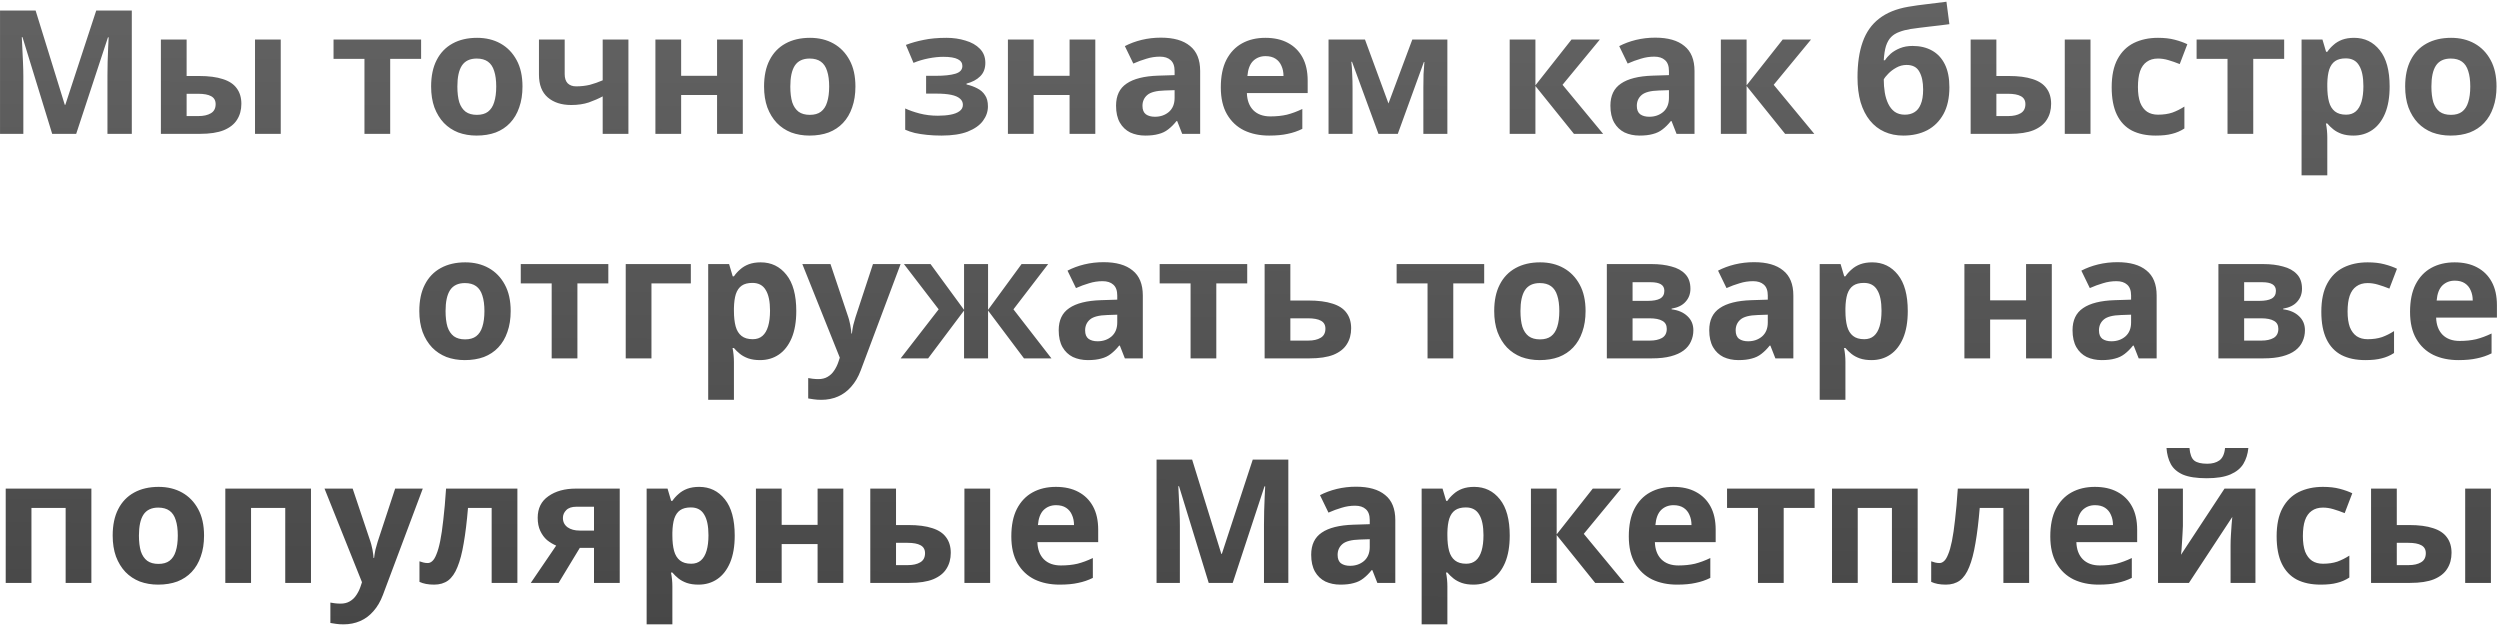<?xml version="1.0" encoding="UTF-8"?> <svg xmlns="http://www.w3.org/2000/svg" width="579" height="145" viewBox="0 0 579 145" fill="none"><path d="M12.086 31L5.206 8.6H5.046C5.073 9.133 5.113 9.933 5.166 11C5.22 12.067 5.273 13.213 5.326 14.44C5.38 15.64 5.406 16.733 5.406 17.72V31H0.006V2.44H8.246L15.006 24.28H15.126L22.286 2.44H30.526V31H24.886V17.48C24.886 16.573 24.9 15.533 24.926 14.36C24.98 13.187 25.02 12.08 25.046 11.04C25.1 9.973 25.14 9.173 25.166 8.64H25.006L17.646 31H12.086ZM37.261 31V9.16H43.221V17.6H46.101C48.341 17.6 50.181 17.84 51.621 18.32C53.061 18.773 54.127 19.48 54.821 20.44C55.541 21.4 55.901 22.6 55.901 24.04C55.901 25.453 55.567 26.68 54.901 27.72C54.261 28.76 53.234 29.573 51.821 30.16C50.434 30.72 48.594 31 46.301 31H37.261ZM45.981 26.88C47.154 26.88 48.101 26.667 48.821 26.24C49.567 25.813 49.941 25.107 49.941 24.12C49.941 23.267 49.594 22.653 48.901 22.28C48.234 21.907 47.234 21.72 45.901 21.72H43.221V26.88H45.981ZM59.061 31V9.16H65.021V31H59.061ZM97.528 13.64H90.368V31H84.408V13.64H77.248V9.16H97.528V13.64ZM121.007 20.04C121.007 21.853 120.754 23.467 120.247 24.88C119.767 26.293 119.06 27.493 118.127 28.48C117.22 29.44 116.114 30.173 114.807 30.68C113.5 31.16 112.02 31.4 110.367 31.4C108.847 31.4 107.434 31.16 106.127 30.68C104.847 30.173 103.74 29.44 102.807 28.48C101.874 27.493 101.14 26.293 100.607 24.88C100.1 23.467 99.847 21.853 99.847 20.04C99.847 17.613 100.274 15.573 101.127 13.92C101.98 12.24 103.207 10.96 104.807 10.08C106.407 9.2 108.3 8.76 110.487 8.76C112.54 8.76 114.354 9.2 115.927 10.08C117.5 10.96 118.74 12.24 119.647 13.92C120.554 15.573 121.007 17.613 121.007 20.04ZM105.927 20.04C105.927 21.48 106.074 22.693 106.367 23.68C106.687 24.64 107.18 25.373 107.847 25.88C108.514 26.36 109.38 26.6 110.447 26.6C111.514 26.6 112.367 26.36 113.007 25.88C113.674 25.373 114.154 24.64 114.447 23.68C114.767 22.693 114.927 21.48 114.927 20.04C114.927 18.6 114.767 17.4 114.447 16.44C114.154 15.48 113.674 14.76 113.007 14.28C112.34 13.8 111.474 13.56 110.407 13.56C108.834 13.56 107.687 14.107 106.967 15.2C106.274 16.267 105.927 17.88 105.927 20.04ZM130.782 17.16C130.782 18.093 131.009 18.8 131.462 19.28C131.942 19.76 132.595 20 133.422 20C134.569 20 135.635 19.88 136.622 19.64C137.609 19.373 138.595 19.027 139.582 18.6V9.16H145.542V31H139.582V22.32C138.649 22.827 137.582 23.293 136.382 23.72C135.182 24.12 133.822 24.32 132.302 24.32C130.035 24.32 128.222 23.733 126.862 22.56C125.502 21.387 124.822 19.627 124.822 17.28V9.16H130.782V17.16ZM157.752 9.16V17.56H166.072V9.16H172.032V31H166.072V22H157.752V31H151.792V9.16H157.752ZM198.116 20.04C198.116 21.853 197.863 23.467 197.356 24.88C196.876 26.293 196.17 27.493 195.236 28.48C194.33 29.44 193.223 30.173 191.916 30.68C190.61 31.16 189.13 31.4 187.476 31.4C185.956 31.4 184.543 31.16 183.236 30.68C181.956 30.173 180.85 29.44 179.916 28.48C178.983 27.493 178.25 26.293 177.716 24.88C177.21 23.467 176.956 21.853 176.956 20.04C176.956 17.613 177.383 15.573 178.236 13.92C179.09 12.24 180.316 10.96 181.916 10.08C183.516 9.2 185.41 8.76 187.596 8.76C189.65 8.76 191.463 9.2 193.036 10.08C194.61 10.96 195.85 12.24 196.756 13.92C197.663 15.573 198.116 17.613 198.116 20.04ZM183.036 20.04C183.036 21.48 183.183 22.693 183.476 23.68C183.796 24.64 184.29 25.373 184.956 25.88C185.623 26.36 186.49 26.6 187.556 26.6C188.623 26.6 189.476 26.36 190.116 25.88C190.783 25.373 191.263 24.64 191.556 23.68C191.876 22.693 192.036 21.48 192.036 20.04C192.036 18.6 191.876 17.4 191.556 16.44C191.263 15.48 190.783 14.76 190.116 14.28C189.45 13.8 188.583 13.56 187.516 13.56C185.943 13.56 184.796 14.107 184.076 15.2C183.383 16.267 183.036 17.88 183.036 20.04ZM219.205 8.76C220.778 8.76 222.245 8.973 223.605 9.4C224.992 9.8 226.098 10.427 226.925 11.28C227.778 12.133 228.205 13.227 228.205 14.56C228.205 15.867 227.805 16.907 227.005 17.68C226.232 18.453 225.178 19.013 223.845 19.36V19.56C224.778 19.773 225.618 20.08 226.365 20.48C227.112 20.853 227.698 21.373 228.125 22.04C228.578 22.68 228.805 23.547 228.805 24.64C228.805 25.84 228.418 26.96 227.645 28C226.898 29.013 225.725 29.84 224.125 30.48C222.552 31.093 220.525 31.4 218.045 31.4C216.872 31.4 215.765 31.347 214.725 31.24C213.685 31.133 212.738 30.987 211.885 30.8C211.032 30.587 210.285 30.333 209.645 30.04V25.12C210.552 25.547 211.658 25.933 212.965 26.28C214.298 26.627 215.712 26.8 217.205 26.8C218.298 26.8 219.272 26.72 220.125 26.56C221.005 26.4 221.698 26.133 222.205 25.76C222.738 25.387 223.005 24.893 223.005 24.28C223.005 23.693 222.778 23.213 222.325 22.84C221.872 22.44 221.192 22.147 220.285 21.96C219.378 21.773 218.218 21.68 216.805 21.68H214.485V17.56H216.685C218.658 17.56 220.178 17.4 221.245 17.08C222.338 16.76 222.885 16.16 222.885 15.28C222.885 14.587 222.538 14.067 221.845 13.72C221.152 13.347 220.018 13.16 218.445 13.16C217.405 13.16 216.272 13.28 215.045 13.52C213.818 13.76 212.658 14.107 211.565 14.56L209.805 10.4C211.058 9.92 212.432 9.533 213.925 9.24C215.418 8.92 217.178 8.76 219.205 8.76ZM239.393 9.16V17.56H247.713V9.16H253.673V31H247.713V22H239.393V31H233.433V9.16H239.393ZM268.877 8.72C271.81 8.72 274.05 9.36 275.597 10.64C277.17 11.893 277.957 13.827 277.957 16.44V31H273.797L272.637 28.04H272.477C271.864 28.813 271.224 29.453 270.557 29.96C269.917 30.467 269.17 30.827 268.317 31.04C267.49 31.28 266.464 31.4 265.237 31.4C263.957 31.4 262.797 31.16 261.757 30.68C260.744 30.173 259.944 29.413 259.357 28.4C258.77 27.36 258.477 26.053 258.477 24.48C258.477 22.16 259.29 20.453 260.917 19.36C262.544 18.24 264.984 17.627 268.237 17.52L272.037 17.4V16.44C272.037 15.293 271.73 14.453 271.117 13.92C270.53 13.387 269.704 13.12 268.637 13.12C267.57 13.12 266.53 13.28 265.517 13.6C264.504 13.893 263.49 14.267 262.477 14.72L260.517 10.68C261.69 10.067 262.984 9.587 264.397 9.24C265.837 8.893 267.33 8.72 268.877 8.72ZM269.717 20.96C267.797 21.013 266.464 21.36 265.717 22C264.97 22.64 264.597 23.48 264.597 24.52C264.597 25.427 264.864 26.08 265.397 26.48C265.93 26.853 266.624 27.04 267.477 27.04C268.757 27.04 269.837 26.667 270.717 25.92C271.597 25.147 272.037 24.067 272.037 22.68V20.88L269.717 20.96ZM293.058 8.76C295.084 8.76 296.818 9.147 298.258 9.92C299.724 10.693 300.858 11.813 301.658 13.28C302.458 14.747 302.858 16.547 302.858 18.68V21.56H288.778C288.831 23.24 289.324 24.56 290.258 25.52C291.218 26.48 292.538 26.96 294.218 26.96C295.631 26.96 296.911 26.827 298.058 26.56C299.204 26.267 300.391 25.827 301.618 25.24V29.84C300.551 30.373 299.418 30.76 298.218 31C297.044 31.267 295.618 31.4 293.938 31.4C291.751 31.4 289.818 31 288.138 30.2C286.458 29.373 285.138 28.133 284.178 26.48C283.218 24.827 282.738 22.747 282.738 20.24C282.738 17.68 283.164 15.56 284.018 13.88C284.898 12.173 286.111 10.893 287.658 10.04C289.204 9.187 291.004 8.76 293.058 8.76ZM293.098 13C291.951 13 290.991 13.373 290.218 14.12C289.471 14.867 289.031 16.027 288.898 17.6H297.258C297.258 16.72 297.098 15.933 296.778 15.24C296.484 14.547 296.031 14 295.418 13.6C294.804 13.2 294.031 13 293.098 13ZM335.21 9.16V31H329.65V20.28C329.65 19.213 329.664 18.173 329.69 17.16C329.744 16.147 329.81 15.213 329.89 14.36H329.77L323.73 31H319.25L313.13 14.32H312.97C313.077 15.2 313.144 16.147 313.17 17.16C313.224 18.147 313.25 19.24 313.25 20.44V31H307.69V9.16H316.13L321.57 23.96L327.09 9.16H335.21ZM363.963 9.16H370.523L361.883 19.64L371.283 31H364.523L355.603 19.92V31H349.643V9.16H355.603V19.76L363.963 9.16ZM383.369 8.72C386.302 8.72 388.542 9.36 390.089 10.64C391.662 11.893 392.449 13.827 392.449 16.44V31H388.289L387.129 28.04H386.969C386.356 28.813 385.716 29.453 385.049 29.96C384.409 30.467 383.662 30.827 382.809 31.04C381.982 31.28 380.956 31.4 379.729 31.4C378.449 31.4 377.289 31.16 376.249 30.68C375.236 30.173 374.436 29.413 373.849 28.4C373.262 27.36 372.969 26.053 372.969 24.48C372.969 22.16 373.782 20.453 375.409 19.36C377.036 18.24 379.476 17.627 382.729 17.52L386.529 17.4V16.44C386.529 15.293 386.222 14.453 385.609 13.92C385.022 13.387 384.196 13.12 383.129 13.12C382.062 13.12 381.022 13.28 380.009 13.6C378.996 13.893 377.982 14.267 376.969 14.72L375.009 10.68C376.182 10.067 377.476 9.587 378.889 9.24C380.329 8.893 381.822 8.72 383.369 8.72ZM384.209 20.96C382.289 21.013 380.956 21.36 380.209 22C379.462 22.64 379.089 23.48 379.089 24.52C379.089 25.427 379.356 26.08 379.889 26.48C380.422 26.853 381.116 27.04 381.969 27.04C383.249 27.04 384.329 26.667 385.209 25.92C386.089 25.147 386.529 24.067 386.529 22.68V20.88L384.209 20.96ZM412.87 9.16H419.43L410.79 19.64L420.19 31H413.43L404.51 19.92V31H398.55V9.16H404.51V19.76L412.87 9.16ZM430.198 17.92C430.198 14.693 430.598 11.96 431.398 9.72C432.198 7.453 433.465 5.653 435.198 4.32C436.932 2.96 439.198 2.04 441.998 1.56C443.412 1.32 444.838 1.12 446.278 0.96C447.745 0.773 449.252 0.587 450.798 0.4L451.478 5.6C450.812 5.68 450.078 5.773 449.278 5.88C448.478 5.96 447.665 6.053 446.838 6.16C446.038 6.24 445.265 6.333 444.518 6.44C443.772 6.547 443.092 6.64 442.478 6.72C441.492 6.88 440.625 7.107 439.878 7.4C439.132 7.667 438.505 8.053 437.998 8.56C437.492 9.067 437.092 9.76 436.798 10.64C436.532 11.493 436.358 12.6 436.278 13.96H436.558C436.878 13.453 437.318 12.947 437.878 12.44C438.465 11.933 439.185 11.507 440.038 11.16C440.892 10.813 441.865 10.64 442.958 10.64C444.692 10.64 446.198 11 447.478 11.72C448.758 12.44 449.745 13.507 450.438 14.92C451.132 16.333 451.478 18.093 451.478 20.2C451.478 22.68 451.025 24.747 450.118 26.4C449.212 28.053 447.958 29.307 446.358 30.16C444.758 30.987 442.905 31.4 440.798 31.4C439.198 31.4 437.745 31.107 436.438 30.52C435.132 29.933 434.012 29.067 433.078 27.92C432.145 26.773 431.425 25.36 430.918 23.68C430.438 22 430.198 20.08 430.198 17.92ZM441.158 26.56C442.012 26.56 442.745 26.373 443.358 26C443.998 25.627 444.492 25.013 444.838 24.16C445.212 23.307 445.398 22.16 445.398 20.72C445.398 18.987 445.105 17.613 444.518 16.6C443.958 15.56 442.972 15.04 441.558 15.04C440.705 15.04 439.905 15.253 439.158 15.68C438.438 16.08 437.825 16.547 437.318 17.08C436.812 17.587 436.465 18.027 436.278 18.4C436.278 19.44 436.358 20.453 436.518 21.44C436.678 22.4 436.945 23.267 437.318 24.04C437.692 24.813 438.185 25.427 438.798 25.88C439.438 26.333 440.225 26.56 441.158 26.56ZM456.401 31V9.16H462.361V17.6H465.241C467.481 17.6 469.321 17.84 470.761 18.32C472.201 18.773 473.268 19.48 473.961 20.44C474.681 21.4 475.041 22.6 475.041 24.04C475.041 25.453 474.708 26.68 474.041 27.72C473.401 28.76 472.375 29.573 470.961 30.16C469.575 30.72 467.735 31 465.441 31H456.401ZM465.121 26.88C466.295 26.88 467.241 26.667 467.961 26.24C468.708 25.813 469.081 25.107 469.081 24.12C469.081 23.267 468.735 22.653 468.041 22.28C467.375 21.907 466.375 21.72 465.041 21.72H462.361V26.88H465.121ZM478.201 31V9.16H484.161V31H478.201ZM499.266 31.4C497.106 31.4 495.266 31.013 493.746 30.24C492.226 29.44 491.066 28.213 490.266 26.56C489.466 24.907 489.066 22.787 489.066 20.2C489.066 17.533 489.519 15.36 490.426 13.68C491.332 12 492.586 10.76 494.186 9.96C495.812 9.16 497.679 8.76 499.786 8.76C501.279 8.76 502.572 8.907 503.666 9.2C504.786 9.493 505.759 9.84 506.586 10.24L504.826 14.84C503.892 14.467 503.012 14.16 502.186 13.92C501.386 13.68 500.586 13.56 499.786 13.56C498.746 13.56 497.879 13.813 497.186 14.32C496.492 14.8 495.972 15.533 495.626 16.52C495.306 17.48 495.146 18.693 495.146 20.16C495.146 21.6 495.319 22.8 495.666 23.76C496.039 24.693 496.572 25.4 497.266 25.88C497.959 26.333 498.799 26.56 499.786 26.56C501.039 26.56 502.146 26.4 503.106 26.08C504.066 25.733 504.999 25.267 505.906 24.68V29.76C504.999 30.347 504.039 30.76 503.026 31C502.039 31.267 500.786 31.4 499.266 31.4ZM529.013 13.64H521.853V31H515.893V13.64H508.733V9.16H529.013V13.64ZM545.202 8.76C547.655 8.76 549.642 9.72 551.162 11.64C552.682 13.533 553.442 16.333 553.442 20.04C553.442 22.52 553.082 24.613 552.362 26.32C551.642 28 550.655 29.267 549.402 30.12C548.149 30.973 546.695 31.4 545.042 31.4C544.002 31.4 543.095 31.267 542.322 31C541.575 30.733 540.935 30.387 540.402 29.96C539.869 29.533 539.402 29.08 539.002 28.6H538.682C538.789 29.107 538.869 29.64 538.922 30.2C538.975 30.733 539.002 31.267 539.002 31.8V40.6H533.042V9.16H537.882L538.722 12H539.002C539.402 11.413 539.882 10.88 540.442 10.4C541.002 9.893 541.669 9.493 542.442 9.2C543.242 8.907 544.162 8.76 545.202 8.76ZM543.282 13.52C542.242 13.52 541.415 13.733 540.802 14.16C540.189 14.587 539.735 15.24 539.442 16.12C539.175 16.973 539.029 18.053 539.002 19.36V20C539.002 21.413 539.135 22.613 539.402 23.6C539.669 24.56 540.122 25.293 540.762 25.8C541.402 26.307 542.269 26.56 543.362 26.56C544.269 26.56 545.015 26.307 545.602 25.8C546.189 25.293 546.629 24.547 546.922 23.56C547.215 22.573 547.362 21.373 547.362 19.96C547.362 17.827 547.029 16.227 546.362 15.16C545.722 14.067 544.695 13.52 543.282 13.52ZM578.194 20.04C578.194 21.853 577.941 23.467 577.434 24.88C576.954 26.293 576.248 27.493 575.314 28.48C574.408 29.44 573.301 30.173 571.994 30.68C570.688 31.16 569.208 31.4 567.554 31.4C566.034 31.4 564.621 31.16 563.314 30.68C562.034 30.173 560.928 29.44 559.994 28.48C559.061 27.493 558.328 26.293 557.794 24.88C557.288 23.467 557.034 21.853 557.034 20.04C557.034 17.613 557.461 15.573 558.314 13.92C559.168 12.24 560.394 10.96 561.994 10.08C563.594 9.2 565.488 8.76 567.674 8.76C569.728 8.76 571.541 9.2 573.114 10.08C574.688 10.96 575.928 12.24 576.834 13.92C577.741 15.573 578.194 17.613 578.194 20.04ZM563.114 20.04C563.114 21.48 563.261 22.693 563.554 23.68C563.874 24.64 564.368 25.373 565.034 25.88C565.701 26.36 566.568 26.6 567.634 26.6C568.701 26.6 569.554 26.36 570.194 25.88C570.861 25.373 571.341 24.64 571.634 23.68C571.954 22.693 572.114 21.48 572.114 20.04C572.114 18.6 571.954 17.4 571.634 16.44C571.341 15.48 570.861 14.76 570.194 14.28C569.528 13.8 568.661 13.56 567.594 13.56C566.021 13.56 564.874 14.107 564.154 15.2C563.461 16.267 563.114 17.88 563.114 20.04ZM118.273 72.04C118.273 73.853 118.019 75.467 117.513 76.88C117.033 78.293 116.326 79.493 115.393 80.48C114.486 81.44 113.379 82.173 112.073 82.68C110.766 83.16 109.286 83.4 107.633 83.4C106.113 83.4 104.699 83.16 103.393 82.68C102.113 82.173 101.006 81.44 100.073 80.48C99.139 79.493 98.406 78.293 97.873 76.88C97.366 75.467 97.112 73.853 97.112 72.04C97.112 69.613 97.539 67.573 98.392 65.92C99.246 64.24 100.473 62.96 102.073 62.08C103.673 61.2 105.566 60.76 107.753 60.76C109.806 60.76 111.619 61.2 113.193 62.08C114.766 62.96 116.006 64.24 116.913 65.92C117.819 67.573 118.273 69.613 118.273 72.04ZM103.193 72.04C103.193 73.48 103.339 74.693 103.633 75.68C103.953 76.64 104.446 77.373 105.113 77.88C105.779 78.36 106.646 78.6 107.713 78.6C108.779 78.6 109.633 78.36 110.273 77.88C110.939 77.373 111.419 76.64 111.713 75.68C112.033 74.693 112.193 73.48 112.193 72.04C112.193 70.6 112.033 69.4 111.713 68.44C111.419 67.48 110.939 66.76 110.273 66.28C109.606 65.8 108.739 65.56 107.673 65.56C106.099 65.56 104.953 66.107 104.233 67.2C103.539 68.267 103.193 69.88 103.193 72.04ZM140.888 65.64H133.728V83H127.768V65.64H120.608V61.16H140.888V65.64ZM159.997 61.16V65.64H150.877V83H144.917V61.16H159.997ZM176.178 60.76C178.632 60.76 180.618 61.72 182.138 63.64C183.658 65.533 184.418 68.333 184.418 72.04C184.418 74.52 184.058 76.613 183.338 78.32C182.618 80 181.632 81.267 180.378 82.12C179.125 82.973 177.672 83.4 176.018 83.4C174.978 83.4 174.072 83.267 173.298 83C172.552 82.733 171.912 82.387 171.378 81.96C170.845 81.533 170.378 81.08 169.978 80.6H169.658C169.765 81.107 169.845 81.64 169.898 82.2C169.952 82.733 169.978 83.267 169.978 83.8V92.6H164.018V61.16H168.858L169.698 64H169.978C170.378 63.413 170.858 62.88 171.418 62.4C171.978 61.893 172.645 61.493 173.418 61.2C174.218 60.907 175.138 60.76 176.178 60.76ZM174.258 65.52C173.218 65.52 172.392 65.733 171.778 66.16C171.165 66.587 170.712 67.24 170.418 68.12C170.152 68.973 170.005 70.053 169.978 71.36V72C169.978 73.413 170.112 74.613 170.378 75.6C170.645 76.56 171.098 77.293 171.738 77.8C172.378 78.307 173.245 78.56 174.338 78.56C175.245 78.56 175.992 78.307 176.578 77.8C177.165 77.293 177.605 76.547 177.898 75.56C178.192 74.573 178.338 73.373 178.338 71.96C178.338 69.827 178.005 68.227 177.338 67.16C176.698 66.067 175.672 65.52 174.258 65.52ZM185.82 61.16H192.34L196.46 73.44C196.594 73.84 196.7 74.24 196.78 74.64C196.887 75.04 196.967 75.453 197.02 75.88C197.1 76.307 197.154 76.76 197.18 77.24H197.3C197.38 76.547 197.487 75.893 197.62 75.28C197.78 74.64 197.954 74.027 198.14 73.44L202.18 61.16H208.58L199.34 85.8C198.78 87.293 198.047 88.547 197.14 89.56C196.26 90.573 195.234 91.333 194.06 91.84C192.887 92.347 191.607 92.6 190.22 92.6C189.554 92.6 188.967 92.56 188.46 92.48C187.98 92.427 187.554 92.36 187.18 92.28V87.56C187.474 87.613 187.82 87.667 188.22 87.72C188.647 87.773 189.087 87.8 189.54 87.8C190.367 87.8 191.074 87.627 191.66 87.28C192.274 86.933 192.78 86.453 193.18 85.84C193.58 85.253 193.9 84.613 194.14 83.92L194.5 82.84L185.82 61.16ZM242.754 61.16L234.714 71.64L243.514 83H237.154L228.834 71.92V83H223.274V71.92L214.954 83H208.594L217.394 71.64L209.354 61.16H215.514L223.274 71.76V61.16H228.834V71.76L236.594 61.16H242.754ZM255.596 60.72C258.529 60.72 260.769 61.36 262.316 62.64C263.889 63.893 264.676 65.827 264.676 68.44V83H260.516L259.356 80.04H259.196C258.582 80.813 257.942 81.453 257.276 81.96C256.636 82.467 255.889 82.827 255.036 83.04C254.209 83.28 253.182 83.4 251.956 83.4C250.676 83.4 249.516 83.16 248.476 82.68C247.462 82.173 246.662 81.413 246.076 80.4C245.489 79.36 245.196 78.053 245.196 76.48C245.196 74.16 246.009 72.453 247.636 71.36C249.262 70.24 251.702 69.627 254.956 69.52L258.756 69.4V68.44C258.756 67.293 258.449 66.453 257.836 65.92C257.249 65.387 256.422 65.12 255.356 65.12C254.289 65.12 253.249 65.28 252.236 65.6C251.222 65.893 250.209 66.267 249.196 66.72L247.236 62.68C248.409 62.067 249.702 61.587 251.116 61.24C252.556 60.893 254.049 60.72 255.596 60.72ZM256.436 72.96C254.516 73.013 253.182 73.36 252.436 74C251.689 74.64 251.316 75.48 251.316 76.52C251.316 77.427 251.582 78.08 252.116 78.48C252.649 78.853 253.342 79.04 254.196 79.04C255.476 79.04 256.556 78.667 257.436 77.92C258.316 77.147 258.756 76.067 258.756 74.68V72.88L256.436 72.96ZM288.856 65.64H281.696V83H275.736V65.64H268.576V61.16H288.856V65.64ZM303.046 69.6C305.286 69.6 307.139 69.84 308.606 70.32C310.072 70.773 311.152 71.48 311.846 72.44C312.566 73.4 312.926 74.6 312.926 76.04C312.926 77.453 312.592 78.68 311.926 79.72C311.286 80.76 310.259 81.573 308.846 82.16C307.432 82.72 305.579 83 303.286 83H292.886V61.16H298.846V69.6H303.046ZM306.966 76.12C306.966 75.267 306.619 74.653 305.926 74.28C305.259 73.907 304.259 73.72 302.926 73.72H298.846V78.88H303.006C304.179 78.88 305.126 78.667 305.846 78.24C306.592 77.813 306.966 77.107 306.966 76.12ZM343.739 65.64H336.579V83H330.619V65.64H323.459V61.16H343.739V65.64ZM367.218 72.04C367.218 73.853 366.964 75.467 366.458 76.88C365.978 78.293 365.271 79.493 364.338 80.48C363.431 81.44 362.324 82.173 361.018 82.68C359.711 83.16 358.231 83.4 356.578 83.4C355.058 83.4 353.644 83.16 352.338 82.68C351.058 82.173 349.951 81.44 349.018 80.48C348.084 79.493 347.351 78.293 346.818 76.88C346.311 75.467 346.058 73.853 346.058 72.04C346.058 69.613 346.484 67.573 347.338 65.92C348.191 64.24 349.418 62.96 351.018 62.08C352.618 61.2 354.511 60.76 356.698 60.76C358.751 60.76 360.564 61.2 362.138 62.08C363.711 62.96 364.951 64.24 365.858 65.92C366.764 67.573 367.218 69.613 367.218 72.04ZM352.138 72.04C352.138 73.48 352.284 74.693 352.578 75.68C352.898 76.64 353.391 77.373 354.058 77.88C354.724 78.36 355.591 78.6 356.658 78.6C357.724 78.6 358.578 78.36 359.218 77.88C359.884 77.373 360.364 76.64 360.658 75.68C360.978 74.693 361.138 73.48 361.138 72.04C361.138 70.6 360.978 69.4 360.658 68.44C360.364 67.48 359.884 66.76 359.218 66.28C358.551 65.8 357.684 65.56 356.618 65.56C355.044 65.56 353.898 66.107 353.178 67.2C352.484 68.267 352.138 69.88 352.138 72.04ZM391.503 66.88C391.503 68.053 391.13 69.053 390.383 69.88C389.663 70.707 388.583 71.24 387.143 71.48V71.64C388.663 71.827 389.877 72.347 390.783 73.2C391.717 74.053 392.183 75.147 392.183 76.48C392.183 77.413 391.997 78.28 391.623 79.08C391.277 79.88 390.717 80.573 389.943 81.16C389.17 81.747 388.17 82.2 386.943 82.52C385.743 82.84 384.277 83 382.543 83H372.143V61.16H382.543C384.25 61.16 385.77 61.347 387.103 61.72C388.463 62.067 389.53 62.653 390.303 63.48C391.103 64.307 391.503 65.44 391.503 66.88ZM386.023 76.16C386.023 75.307 385.69 74.693 385.023 74.32C384.357 73.92 383.357 73.72 382.023 73.72H378.103V78.88H382.143C383.263 78.88 384.183 78.68 384.903 78.28C385.65 77.853 386.023 77.147 386.023 76.16ZM385.463 67.36C385.463 66.667 385.197 66.16 384.663 65.84C384.13 65.52 383.343 65.36 382.303 65.36H378.103V69.68H381.623C382.877 69.68 383.823 69.507 384.463 69.16C385.13 68.787 385.463 68.187 385.463 67.36ZM406.26 60.72C409.193 60.72 411.433 61.36 412.98 62.64C414.553 63.893 415.34 65.827 415.34 68.44V83H411.18L410.02 80.04H409.86C409.246 80.813 408.606 81.453 407.94 81.96C407.3 82.467 406.553 82.827 405.7 83.04C404.873 83.28 403.846 83.4 402.62 83.4C401.34 83.4 400.18 83.16 399.14 82.68C398.126 82.173 397.326 81.413 396.74 80.4C396.153 79.36 395.86 78.053 395.86 76.48C395.86 74.16 396.673 72.453 398.3 71.36C399.926 70.24 402.366 69.627 405.62 69.52L409.42 69.4V68.44C409.42 67.293 409.113 66.453 408.5 65.92C407.913 65.387 407.086 65.12 406.02 65.12C404.953 65.12 403.913 65.28 402.9 65.6C401.886 65.893 400.873 66.267 399.86 66.72L397.9 62.68C399.073 62.067 400.366 61.587 401.78 61.24C403.22 60.893 404.713 60.72 406.26 60.72ZM407.1 72.96C405.18 73.013 403.846 73.36 403.1 74C402.353 74.64 401.98 75.48 401.98 76.52C401.98 77.427 402.246 78.08 402.78 78.48C403.313 78.853 404.006 79.04 404.86 79.04C406.14 79.04 407.22 78.667 408.1 77.92C408.98 77.147 409.42 76.067 409.42 74.68V72.88L407.1 72.96ZM433.6 60.76C436.054 60.76 438.04 61.72 439.56 63.64C441.08 65.533 441.84 68.333 441.84 72.04C441.84 74.52 441.48 76.613 440.76 78.32C440.04 80 439.054 81.267 437.8 82.12C436.547 82.973 435.094 83.4 433.44 83.4C432.4 83.4 431.494 83.267 430.72 83C429.974 82.733 429.334 82.387 428.8 81.96C428.267 81.533 427.8 81.08 427.4 80.6H427.08C427.187 81.107 427.267 81.64 427.32 82.2C427.374 82.733 427.4 83.267 427.4 83.8V92.6H421.44V61.16H426.28L427.12 64H427.4C427.8 63.413 428.28 62.88 428.84 62.4C429.4 61.893 430.067 61.493 430.84 61.2C431.64 60.907 432.56 60.76 433.6 60.76ZM431.68 65.52C430.64 65.52 429.814 65.733 429.2 66.16C428.587 66.587 428.134 67.24 427.84 68.12C427.574 68.973 427.427 70.053 427.4 71.36V72C427.4 73.413 427.534 74.613 427.8 75.6C428.067 76.56 428.52 77.293 429.16 77.8C429.8 78.307 430.667 78.56 431.76 78.56C432.667 78.56 433.414 78.307 434 77.8C434.587 77.293 435.027 76.547 435.32 75.56C435.614 74.573 435.76 73.373 435.76 71.96C435.76 69.827 435.427 68.227 434.76 67.16C434.12 66.067 433.094 65.52 431.68 65.52ZM460.916 61.16V69.56H469.236V61.16H475.196V83H469.236V74H460.916V83H454.956V61.16H460.916ZM490.4 60.72C493.334 60.72 495.574 61.36 497.12 62.64C498.694 63.893 499.48 65.827 499.48 68.44V83H495.32L494.16 80.04H494C493.387 80.813 492.747 81.453 492.08 81.96C491.44 82.467 490.694 82.827 489.84 83.04C489.014 83.28 487.987 83.4 486.76 83.4C485.48 83.4 484.32 83.16 483.28 82.68C482.267 82.173 481.467 81.413 480.88 80.4C480.294 79.36 480 78.053 480 76.48C480 74.16 480.814 72.453 482.44 71.36C484.067 70.24 486.507 69.627 489.76 69.52L493.56 69.4V68.44C493.56 67.293 493.254 66.453 492.64 65.92C492.054 65.387 491.227 65.12 490.16 65.12C489.094 65.12 488.054 65.28 487.04 65.6C486.027 65.893 485.014 66.267 484 66.72L482.04 62.68C483.214 62.067 484.507 61.587 485.92 61.24C487.36 60.893 488.854 60.72 490.4 60.72ZM491.24 72.96C489.32 73.013 487.987 73.36 487.24 74C486.494 74.64 486.12 75.48 486.12 76.52C486.12 77.427 486.387 78.08 486.92 78.48C487.454 78.853 488.147 79.04 489 79.04C490.28 79.04 491.36 78.667 492.24 77.92C493.12 77.147 493.56 76.067 493.56 74.68V72.88L491.24 72.96ZM533.144 66.88C533.144 68.053 532.771 69.053 532.024 69.88C531.304 70.707 530.224 71.24 528.784 71.48V71.64C530.304 71.827 531.517 72.347 532.424 73.2C533.357 74.053 533.824 75.147 533.824 76.48C533.824 77.413 533.637 78.28 533.264 79.08C532.917 79.88 532.357 80.573 531.584 81.16C530.811 81.747 529.811 82.2 528.584 82.52C527.384 82.84 525.917 83 524.184 83H513.784V61.16H524.184C525.891 61.16 527.411 61.347 528.744 61.72C530.104 62.067 531.171 62.653 531.944 63.48C532.744 64.307 533.144 65.44 533.144 66.88ZM527.664 76.16C527.664 75.307 527.331 74.693 526.664 74.32C525.997 73.92 524.997 73.72 523.664 73.72H519.744V78.88H523.784C524.904 78.88 525.824 78.68 526.544 78.28C527.291 77.853 527.664 77.147 527.664 76.16ZM527.104 67.36C527.104 66.667 526.837 66.16 526.304 65.84C525.771 65.52 524.984 65.36 523.944 65.36H519.744V69.68H523.264C524.517 69.68 525.464 69.507 526.104 69.16C526.771 68.787 527.104 68.187 527.104 67.36ZM547.82 83.4C545.66 83.4 543.82 83.013 542.3 82.24C540.78 81.44 539.62 80.213 538.82 78.56C538.02 76.907 537.62 74.787 537.62 72.2C537.62 69.533 538.074 67.36 538.98 65.68C539.887 64 541.14 62.76 542.74 61.96C544.367 61.16 546.234 60.76 548.34 60.76C549.834 60.76 551.127 60.907 552.22 61.2C553.34 61.493 554.314 61.84 555.14 62.24L553.38 66.84C552.447 66.467 551.567 66.16 550.74 65.92C549.94 65.68 549.14 65.56 548.34 65.56C547.3 65.56 546.434 65.813 545.74 66.32C545.047 66.8 544.527 67.533 544.18 68.52C543.86 69.48 543.7 70.693 543.7 72.16C543.7 73.6 543.874 74.8 544.22 75.76C544.594 76.693 545.127 77.4 545.82 77.88C546.514 78.333 547.354 78.56 548.34 78.56C549.594 78.56 550.7 78.4 551.66 78.08C552.62 77.733 553.554 77.267 554.46 76.68V81.76C553.554 82.347 552.594 82.76 551.58 83C550.594 83.267 549.34 83.4 547.82 83.4ZM568.487 60.76C570.514 60.76 572.247 61.147 573.687 61.92C575.154 62.693 576.287 63.813 577.087 65.28C577.887 66.747 578.287 68.547 578.287 70.68V73.56H564.207C564.261 75.24 564.754 76.56 565.687 77.52C566.647 78.48 567.967 78.96 569.647 78.96C571.061 78.96 572.341 78.827 573.487 78.56C574.634 78.267 575.821 77.827 577.047 77.24V81.84C575.981 82.373 574.847 82.76 573.647 83C572.474 83.267 571.047 83.4 569.367 83.4C567.181 83.4 565.247 83 563.567 82.2C561.887 81.373 560.567 80.133 559.607 78.48C558.647 76.827 558.167 74.747 558.167 72.24C558.167 69.68 558.594 67.56 559.447 65.88C560.327 64.173 561.541 62.893 563.087 62.04C564.634 61.187 566.434 60.76 568.487 60.76ZM568.527 65C567.381 65 566.421 65.373 565.647 66.12C564.901 66.867 564.461 68.027 564.327 69.6H572.687C572.687 68.72 572.527 67.933 572.207 67.24C571.914 66.547 571.461 66 570.847 65.6C570.234 65.2 569.461 65 568.527 65ZM21.163 113.16V135H15.203V117.64H7.283V135H1.323V113.16H21.163ZM47.257 124.04C47.257 125.853 47.004 127.467 46.497 128.88C46.017 130.293 45.31 131.493 44.377 132.48C43.47 133.44 42.364 134.173 41.057 134.68C39.75 135.16 38.27 135.4 36.617 135.4C35.097 135.4 33.684 135.16 32.377 134.68C31.097 134.173 29.99 133.44 29.057 132.48C28.123 131.493 27.39 130.293 26.857 128.88C26.35 127.467 26.097 125.853 26.097 124.04C26.097 121.613 26.523 119.573 27.377 117.92C28.23 116.24 29.457 114.96 31.057 114.08C32.657 113.2 34.55 112.76 36.737 112.76C38.79 112.76 40.603 113.2 42.177 114.08C43.75 114.96 44.99 116.24 45.897 117.92C46.803 119.573 47.257 121.613 47.257 124.04ZM32.177 124.04C32.177 125.48 32.324 126.693 32.617 127.68C32.937 128.64 33.43 129.373 34.097 129.88C34.764 130.36 35.63 130.6 36.697 130.6C37.764 130.6 38.617 130.36 39.257 129.88C39.923 129.373 40.404 128.64 40.697 127.68C41.017 126.693 41.177 125.48 41.177 124.04C41.177 122.6 41.017 121.4 40.697 120.44C40.404 119.48 39.923 118.76 39.257 118.28C38.59 117.8 37.724 117.56 36.657 117.56C35.084 117.56 33.937 118.107 33.217 119.2C32.523 120.267 32.177 121.88 32.177 124.04ZM72.022 113.16V135H66.062V117.64H58.142V135H52.182V113.16H72.022ZM75.156 113.16H81.676L85.796 125.44C85.93 125.84 86.036 126.24 86.116 126.64C86.223 127.04 86.303 127.453 86.356 127.88C86.436 128.307 86.49 128.76 86.516 129.24H86.636C86.716 128.547 86.823 127.893 86.956 127.28C87.116 126.64 87.29 126.027 87.476 125.44L91.516 113.16H97.916L88.676 137.8C88.116 139.293 87.383 140.547 86.476 141.56C85.596 142.573 84.57 143.333 83.396 143.84C82.223 144.347 80.943 144.6 79.556 144.6C78.89 144.6 78.303 144.56 77.796 144.48C77.316 144.427 76.89 144.36 76.516 144.28V139.56C76.81 139.613 77.156 139.667 77.556 139.72C77.983 139.773 78.423 139.8 78.876 139.8C79.703 139.8 80.41 139.627 80.996 139.28C81.61 138.933 82.116 138.453 82.516 137.84C82.916 137.253 83.236 136.613 83.476 135.92L83.836 134.84L75.156 113.16ZM119.828 135H113.868V117.64H108.388C108.122 120.84 107.788 123.573 107.388 125.84C107.015 128.08 106.535 129.907 105.948 131.32C105.388 132.733 104.668 133.773 103.788 134.44C102.908 135.08 101.828 135.4 100.548 135.4C99.855 135.4 99.228 135.347 98.668 135.24C98.108 135.133 97.602 134.973 97.148 134.76V130C97.442 130.107 97.748 130.2 98.068 130.28C98.388 130.36 98.722 130.4 99.068 130.4C99.442 130.4 99.788 130.253 100.108 129.96C100.455 129.667 100.775 129.147 101.068 128.4C101.388 127.653 101.682 126.627 101.948 125.32C102.215 124.013 102.455 122.373 102.668 120.4C102.908 118.4 103.122 115.987 103.308 113.16H119.828V135ZM129.37 135H122.93L128.81 126.36C128.063 126.04 127.356 125.613 126.69 125.08C126.05 124.52 125.53 123.813 125.13 122.96C124.73 122.107 124.53 121.093 124.53 119.92C124.53 117.733 125.356 116.067 127.01 114.92C128.663 113.747 130.783 113.16 133.37 113.16H143.53V135H137.57V126.88H134.29L129.37 135ZM130.37 119.96C130.37 120.867 130.73 121.587 131.45 122.12C132.17 122.627 133.103 122.88 134.25 122.88H137.57V117.36H133.49C132.423 117.36 131.636 117.627 131.13 118.16C130.623 118.667 130.37 119.267 130.37 119.96ZM161.921 112.76C164.374 112.76 166.361 113.72 167.881 115.64C169.401 117.533 170.161 120.333 170.161 124.04C170.161 126.52 169.801 128.613 169.081 130.32C168.361 132 167.374 133.267 166.121 134.12C164.867 134.973 163.414 135.4 161.761 135.4C160.721 135.4 159.814 135.267 159.041 135C158.294 134.733 157.654 134.387 157.121 133.96C156.587 133.533 156.121 133.08 155.721 132.6H155.401C155.507 133.107 155.587 133.64 155.641 134.2C155.694 134.733 155.721 135.267 155.721 135.8V144.6H149.761V113.16H154.601L155.441 116H155.721C156.121 115.413 156.601 114.88 157.161 114.4C157.721 113.893 158.387 113.493 159.161 113.2C159.961 112.907 160.881 112.76 161.921 112.76ZM160.001 117.52C158.961 117.52 158.134 117.733 157.521 118.16C156.907 118.587 156.454 119.24 156.161 120.12C155.894 120.973 155.747 122.053 155.721 123.36V124C155.721 125.413 155.854 126.613 156.121 127.6C156.387 128.56 156.841 129.293 157.481 129.8C158.121 130.307 158.987 130.56 160.081 130.56C160.987 130.56 161.734 130.307 162.321 129.8C162.907 129.293 163.347 128.547 163.641 127.56C163.934 126.573 164.081 125.373 164.081 123.96C164.081 121.827 163.747 120.227 163.081 119.16C162.441 118.067 161.414 117.52 160.001 117.52ZM181.033 113.16V121.56H189.353V113.16H195.313V135H189.353V126H181.033V135H175.073V113.16H181.033ZM201.558 135V113.16H207.518V121.6H210.398C212.638 121.6 214.478 121.84 215.918 122.32C217.358 122.773 218.424 123.48 219.118 124.44C219.838 125.4 220.198 126.6 220.198 128.04C220.198 129.453 219.864 130.68 219.198 131.72C218.558 132.76 217.531 133.573 216.118 134.16C214.731 134.72 212.891 135 210.598 135H201.558ZM210.278 130.88C211.451 130.88 212.398 130.667 213.118 130.24C213.864 129.813 214.238 129.107 214.238 128.12C214.238 127.267 213.891 126.653 213.198 126.28C212.531 125.907 211.531 125.72 210.197 125.72H207.518V130.88H210.278ZM223.358 135V113.16H229.318V135H223.358ZM244.542 112.76C246.569 112.76 248.302 113.147 249.742 113.92C251.209 114.693 252.342 115.813 253.142 117.28C253.942 118.747 254.342 120.547 254.342 122.68V125.56H240.262C240.315 127.24 240.809 128.56 241.742 129.52C242.702 130.48 244.022 130.96 245.702 130.96C247.115 130.96 248.395 130.827 249.542 130.56C250.689 130.267 251.875 129.827 253.102 129.24V133.84C252.035 134.373 250.902 134.76 249.702 135C248.529 135.267 247.102 135.4 245.422 135.4C243.235 135.4 241.302 135 239.622 134.2C237.942 133.373 236.622 132.133 235.662 130.48C234.702 128.827 234.222 126.747 234.222 124.24C234.222 121.68 234.649 119.56 235.502 117.88C236.382 116.173 237.595 114.893 239.142 114.04C240.689 113.187 242.489 112.76 244.542 112.76ZM244.582 117C243.435 117 242.475 117.373 241.702 118.12C240.955 118.867 240.515 120.027 240.382 121.6H248.742C248.742 120.72 248.582 119.933 248.262 119.24C247.969 118.547 247.515 118 246.902 117.6C246.289 117.2 245.515 117 244.582 117ZM279.938 135L273.058 112.6H272.898C272.924 113.133 272.964 113.933 273.018 115C273.071 116.067 273.124 117.213 273.178 118.44C273.231 119.64 273.258 120.733 273.258 121.72V135H267.858V106.44H276.098L282.858 128.28H282.978L290.138 106.44H298.378V135H292.738V121.48C292.738 120.573 292.751 119.533 292.778 118.36C292.831 117.187 292.871 116.08 292.898 115.04C292.951 113.973 292.991 113.173 293.018 112.64H292.858L285.498 135H279.938ZM314.072 112.72C317.006 112.72 319.246 113.36 320.792 114.64C322.366 115.893 323.152 117.827 323.152 120.44V135H318.992L317.832 132.04H317.672C317.059 132.813 316.419 133.453 315.752 133.96C315.112 134.467 314.366 134.827 313.512 135.04C312.686 135.28 311.659 135.4 310.432 135.4C309.152 135.4 307.992 135.16 306.952 134.68C305.939 134.173 305.139 133.413 304.552 132.4C303.966 131.36 303.672 130.053 303.672 128.48C303.672 126.16 304.486 124.453 306.112 123.36C307.739 122.24 310.179 121.627 313.432 121.52L317.232 121.4V120.44C317.232 119.293 316.926 118.453 316.312 117.92C315.726 117.387 314.899 117.12 313.832 117.12C312.766 117.12 311.726 117.28 310.712 117.6C309.699 117.893 308.686 118.267 307.672 118.72L305.712 114.68C306.886 114.067 308.179 113.587 309.592 113.24C311.032 112.893 312.526 112.72 314.072 112.72ZM314.912 124.96C312.992 125.013 311.659 125.36 310.912 126C310.166 126.64 309.792 127.48 309.792 128.52C309.792 129.427 310.059 130.08 310.592 130.48C311.126 130.853 311.819 131.04 312.672 131.04C313.952 131.04 315.032 130.667 315.912 129.92C316.792 129.147 317.232 128.067 317.232 126.68V124.88L314.912 124.96ZM341.413 112.76C343.866 112.76 345.853 113.72 347.373 115.64C348.893 117.533 349.653 120.333 349.653 124.04C349.653 126.52 349.293 128.613 348.573 130.32C347.853 132 346.866 133.267 345.613 134.12C344.359 134.973 342.906 135.4 341.253 135.4C340.213 135.4 339.306 135.267 338.533 135C337.786 134.733 337.146 134.387 336.613 133.96C336.079 133.533 335.613 133.08 335.213 132.6H334.893C334.999 133.107 335.079 133.64 335.133 134.2C335.186 134.733 335.213 135.267 335.213 135.8V144.6H329.253V113.16H334.093L334.933 116H335.213C335.613 115.413 336.093 114.88 336.653 114.4C337.213 113.893 337.879 113.493 338.653 113.2C339.453 112.907 340.373 112.76 341.413 112.76ZM339.493 117.52C338.453 117.52 337.626 117.733 337.013 118.16C336.399 118.587 335.946 119.24 335.653 120.12C335.386 120.973 335.239 122.053 335.213 123.36V124C335.213 125.413 335.346 126.613 335.613 127.6C335.879 128.56 336.333 129.293 336.973 129.8C337.613 130.307 338.479 130.56 339.573 130.56C340.479 130.56 341.226 130.307 341.813 129.8C342.399 129.293 342.839 128.547 343.133 127.56C343.426 126.573 343.573 125.373 343.573 123.96C343.573 121.827 343.239 120.227 342.573 119.16C341.933 118.067 340.906 117.52 339.493 117.52ZM368.885 113.16H375.445L366.805 123.64L376.205 135H369.445L360.525 123.92V135H354.565V113.16H360.525V123.76L368.885 113.16ZM387.55 112.76C389.576 112.76 391.31 113.147 392.75 113.92C394.216 114.693 395.35 115.813 396.15 117.28C396.95 118.747 397.35 120.547 397.35 122.68V125.56H383.27C383.323 127.24 383.816 128.56 384.75 129.52C385.71 130.48 387.03 130.96 388.71 130.96C390.123 130.96 391.403 130.827 392.55 130.56C393.696 130.267 394.883 129.827 396.11 129.24V133.84C395.043 134.373 393.91 134.76 392.71 135C391.536 135.267 390.11 135.4 388.43 135.4C386.243 135.4 384.31 135 382.63 134.2C380.95 133.373 379.63 132.133 378.67 130.48C377.71 128.827 377.23 126.747 377.23 124.24C377.23 121.68 377.656 119.56 378.51 117.88C379.39 116.173 380.603 114.893 382.15 114.04C383.696 113.187 385.496 112.76 387.55 112.76ZM387.59 117C386.443 117 385.483 117.373 384.71 118.12C383.963 118.867 383.523 120.027 383.39 121.6H391.75C391.75 120.72 391.59 119.933 391.27 119.24C390.976 118.547 390.523 118 389.91 117.6C389.296 117.2 388.523 117 387.59 117ZM420.263 117.64H413.103V135H407.143V117.64H399.983V113.16H420.263V117.64ZM444.132 113.16V135H438.172V117.64H430.252V135H424.292V113.16H444.132ZM469.946 135H463.986V117.64H458.506C458.239 120.84 457.906 123.573 457.506 125.84C457.132 128.08 456.652 129.907 456.066 131.32C455.506 132.733 454.786 133.773 453.906 134.44C453.026 135.08 451.946 135.4 450.666 135.4C449.972 135.4 449.346 135.347 448.786 135.24C448.226 135.133 447.719 134.973 447.266 134.76V130C447.559 130.107 447.866 130.2 448.186 130.28C448.506 130.36 448.839 130.4 449.186 130.4C449.559 130.4 449.906 130.253 450.226 129.96C450.572 129.667 450.892 129.147 451.186 128.4C451.506 127.653 451.799 126.627 452.066 125.32C452.332 124.013 452.572 122.373 452.786 120.4C453.026 118.4 453.239 115.987 453.426 113.16H469.946V135ZM485.167 112.76C487.194 112.76 488.927 113.147 490.367 113.92C491.834 114.693 492.967 115.813 493.767 117.28C494.567 118.747 494.967 120.547 494.967 122.68V125.56H480.887C480.94 127.24 481.434 128.56 482.367 129.52C483.327 130.48 484.647 130.96 486.327 130.96C487.74 130.96 489.02 130.827 490.167 130.56C491.314 130.267 492.5 129.827 493.727 129.24V133.84C492.66 134.373 491.527 134.76 490.327 135C489.154 135.267 487.727 135.4 486.047 135.4C483.86 135.4 481.927 135 480.247 134.2C478.567 133.373 477.247 132.133 476.287 130.48C475.327 128.827 474.847 126.747 474.847 124.24C474.847 121.68 475.274 119.56 476.127 117.88C477.007 116.173 478.22 114.893 479.767 114.04C481.314 113.187 483.114 112.76 485.167 112.76ZM485.207 117C484.06 117 483.1 117.373 482.327 118.12C481.58 118.867 481.14 120.027 481.007 121.6H489.367C489.367 120.72 489.207 119.933 488.887 119.24C488.594 118.547 488.14 118 487.527 117.6C486.914 117.2 486.14 117 485.207 117ZM520.72 103.76C520.586 105.147 520.2 106.373 519.56 107.44C518.92 108.48 517.92 109.293 516.56 109.88C515.2 110.467 513.373 110.76 511.08 110.76C508.733 110.76 506.893 110.48 505.56 109.92C504.253 109.333 503.32 108.52 502.76 107.48C502.2 106.44 501.866 105.2 501.76 103.76H507.08C507.213 105.227 507.586 106.2 508.2 106.68C508.813 107.16 509.813 107.4 511.2 107.4C512.346 107.4 513.28 107.147 514 106.64C514.746 106.107 515.186 105.147 515.32 103.76H520.72ZM505.56 121.8C505.56 122.253 505.533 122.813 505.48 123.48C505.453 124.147 505.413 124.827 505.36 125.52C505.333 126.213 505.293 126.827 505.24 127.36C505.186 127.893 505.146 128.267 505.12 128.48L515.2 113.16H522.36V135H516.6V126.28C516.6 125.56 516.626 124.773 516.68 123.92C516.733 123.04 516.786 122.227 516.84 121.48C516.92 120.707 516.973 120.12 517 119.72L506.96 135H499.8V113.16H505.56V121.8ZM537.469 135.4C535.309 135.4 533.469 135.013 531.949 134.24C530.429 133.44 529.269 132.213 528.469 130.56C527.669 128.907 527.269 126.787 527.269 124.2C527.269 121.533 527.722 119.36 528.629 117.68C529.535 116 530.789 114.76 532.389 113.96C534.015 113.16 535.882 112.76 537.989 112.76C539.482 112.76 540.775 112.907 541.869 113.2C542.989 113.493 543.962 113.84 544.789 114.24L543.029 118.84C542.095 118.467 541.215 118.16 540.389 117.92C539.589 117.68 538.789 117.56 537.989 117.56C536.949 117.56 536.082 117.813 535.389 118.32C534.695 118.8 534.175 119.533 533.829 120.52C533.509 121.48 533.349 122.693 533.349 124.16C533.349 125.6 533.522 126.8 533.869 127.76C534.242 128.693 534.775 129.4 535.469 129.88C536.162 130.333 537.002 130.56 537.989 130.56C539.242 130.56 540.349 130.4 541.309 130.08C542.269 129.733 543.202 129.267 544.109 128.68V133.76C543.202 134.347 542.242 134.76 541.229 135C540.242 135.267 538.989 135.4 537.469 135.4ZM549.136 135V113.16H555.096V121.6H557.976C560.216 121.6 562.056 121.84 563.496 122.32C564.936 122.773 566.002 123.48 566.696 124.44C567.416 125.4 567.776 126.6 567.776 128.04C567.776 129.453 567.442 130.68 566.776 131.72C566.136 132.76 565.109 133.573 563.696 134.16C562.309 134.72 560.469 135 558.176 135H549.136ZM557.856 130.88C559.029 130.88 559.976 130.667 560.696 130.24C561.442 129.813 561.816 129.107 561.816 128.12C561.816 127.267 561.469 126.653 560.776 126.28C560.109 125.907 559.109 125.72 557.776 125.72H555.096V130.88H557.856ZM570.936 135V113.16H576.896V135H570.936Z" fill="url(#paint0_linear_167_171)"></path><defs><linearGradient id="paint0_linear_167_171" x1="264.773" y1="-10" x2="264.281" y2="146" gradientUnits="userSpaceOnUse"><stop stop-color="#646464"></stop><stop offset="1" stop-color="#474747"></stop></linearGradient></defs></svg> 